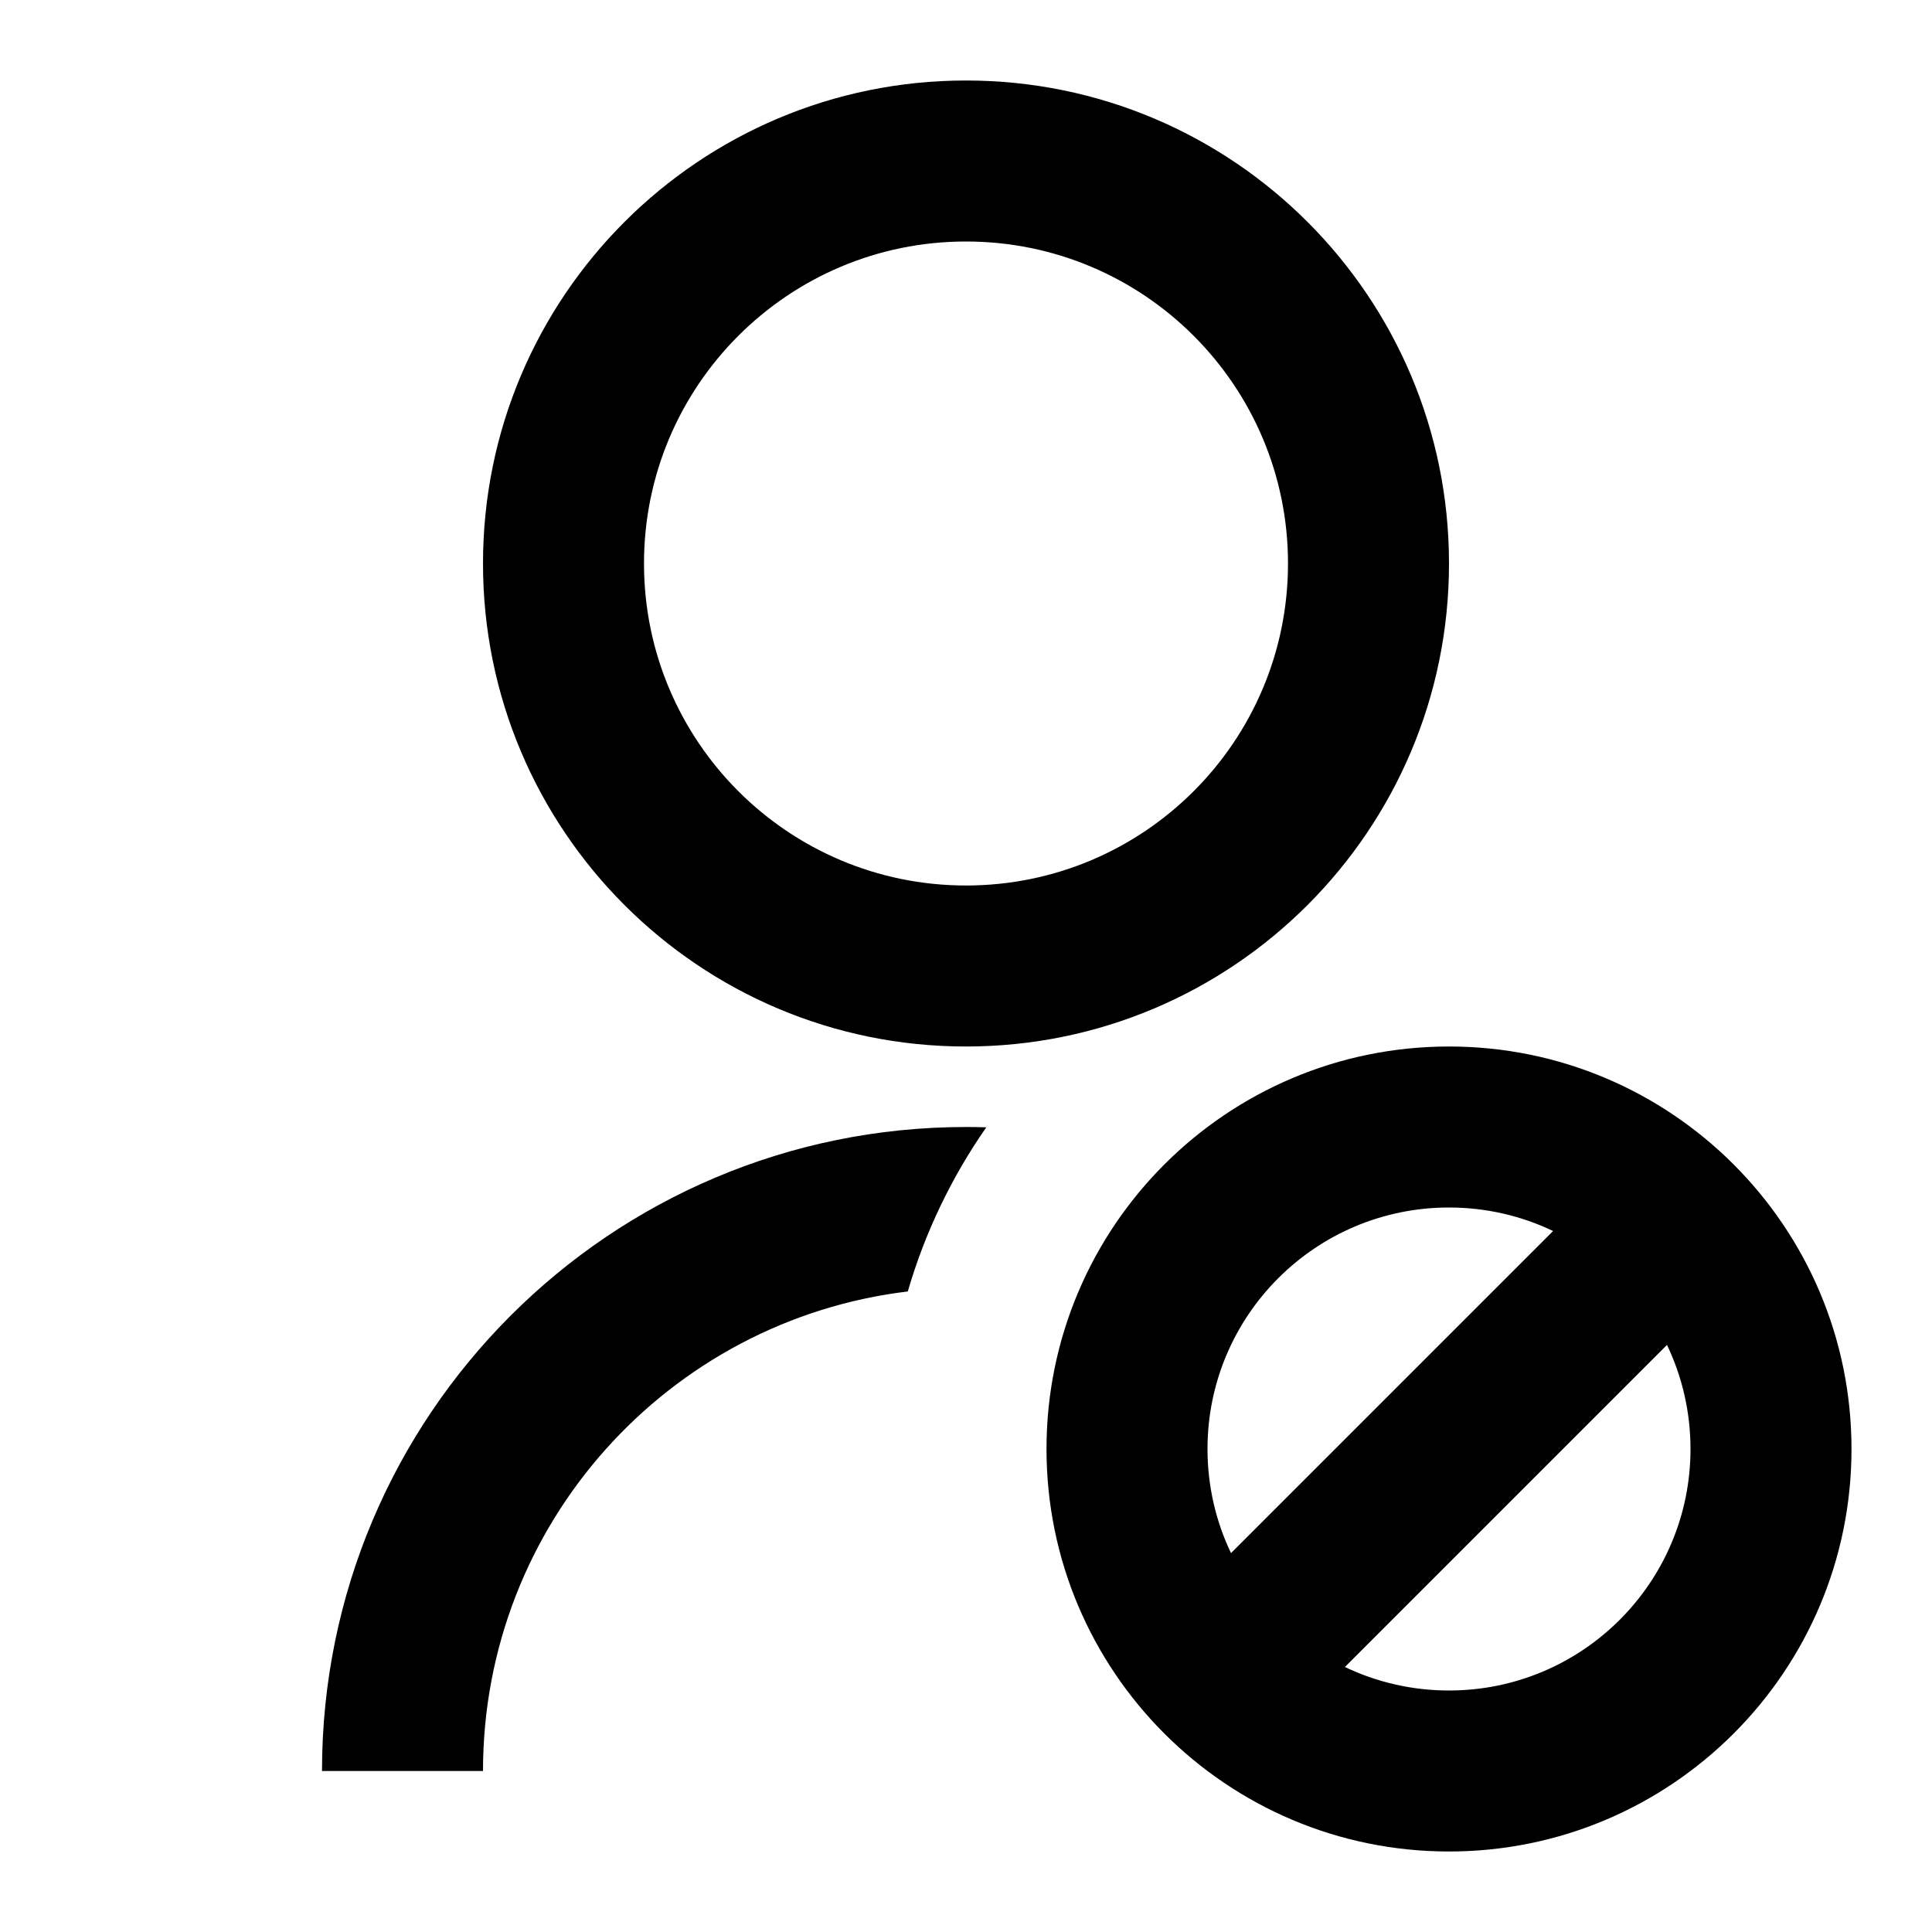 <svg fill="currentColor" viewBox="0 0 24 24" xmlns="http://www.w3.org/2000/svg"><path d="M8 7C8 4.791 9.791 3 12 3C14.209 3 16 4.791 16 7C16 9.209 14.209 11 12 11C9.791 11 8 9.209 8 7ZM12 1C8.686 1 6 3.686 6 7C6 10.314 8.686 13 12 13C15.314 13 18 10.314 18 7C18 3.686 15.314 1 12 1ZM15 18C15 16.343 16.343 15 18 15C18.463 15 18.902 15.105 19.293 15.292L15.292 19.293C15.105 18.902 15 18.463 15 18ZM16.707 20.708L20.708 16.707C20.895 17.098 21 17.537 21 18C21 19.657 19.657 21 18 21C17.537 21 17.098 20.895 16.707 20.708ZM18 13C15.239 13 13 15.239 13 18C13 20.761 15.239 23 18 23C20.761 23 23 20.761 23 18C23 15.239 20.761 13 18 13ZM12 14C12.084 14 12.168 14.001 12.252 14.004C11.824 14.619 11.491 15.306 11.277 16.043C8.304 16.4 6 18.931 6 22H4C4 17.582 7.582 14 12 14Z"/></svg>